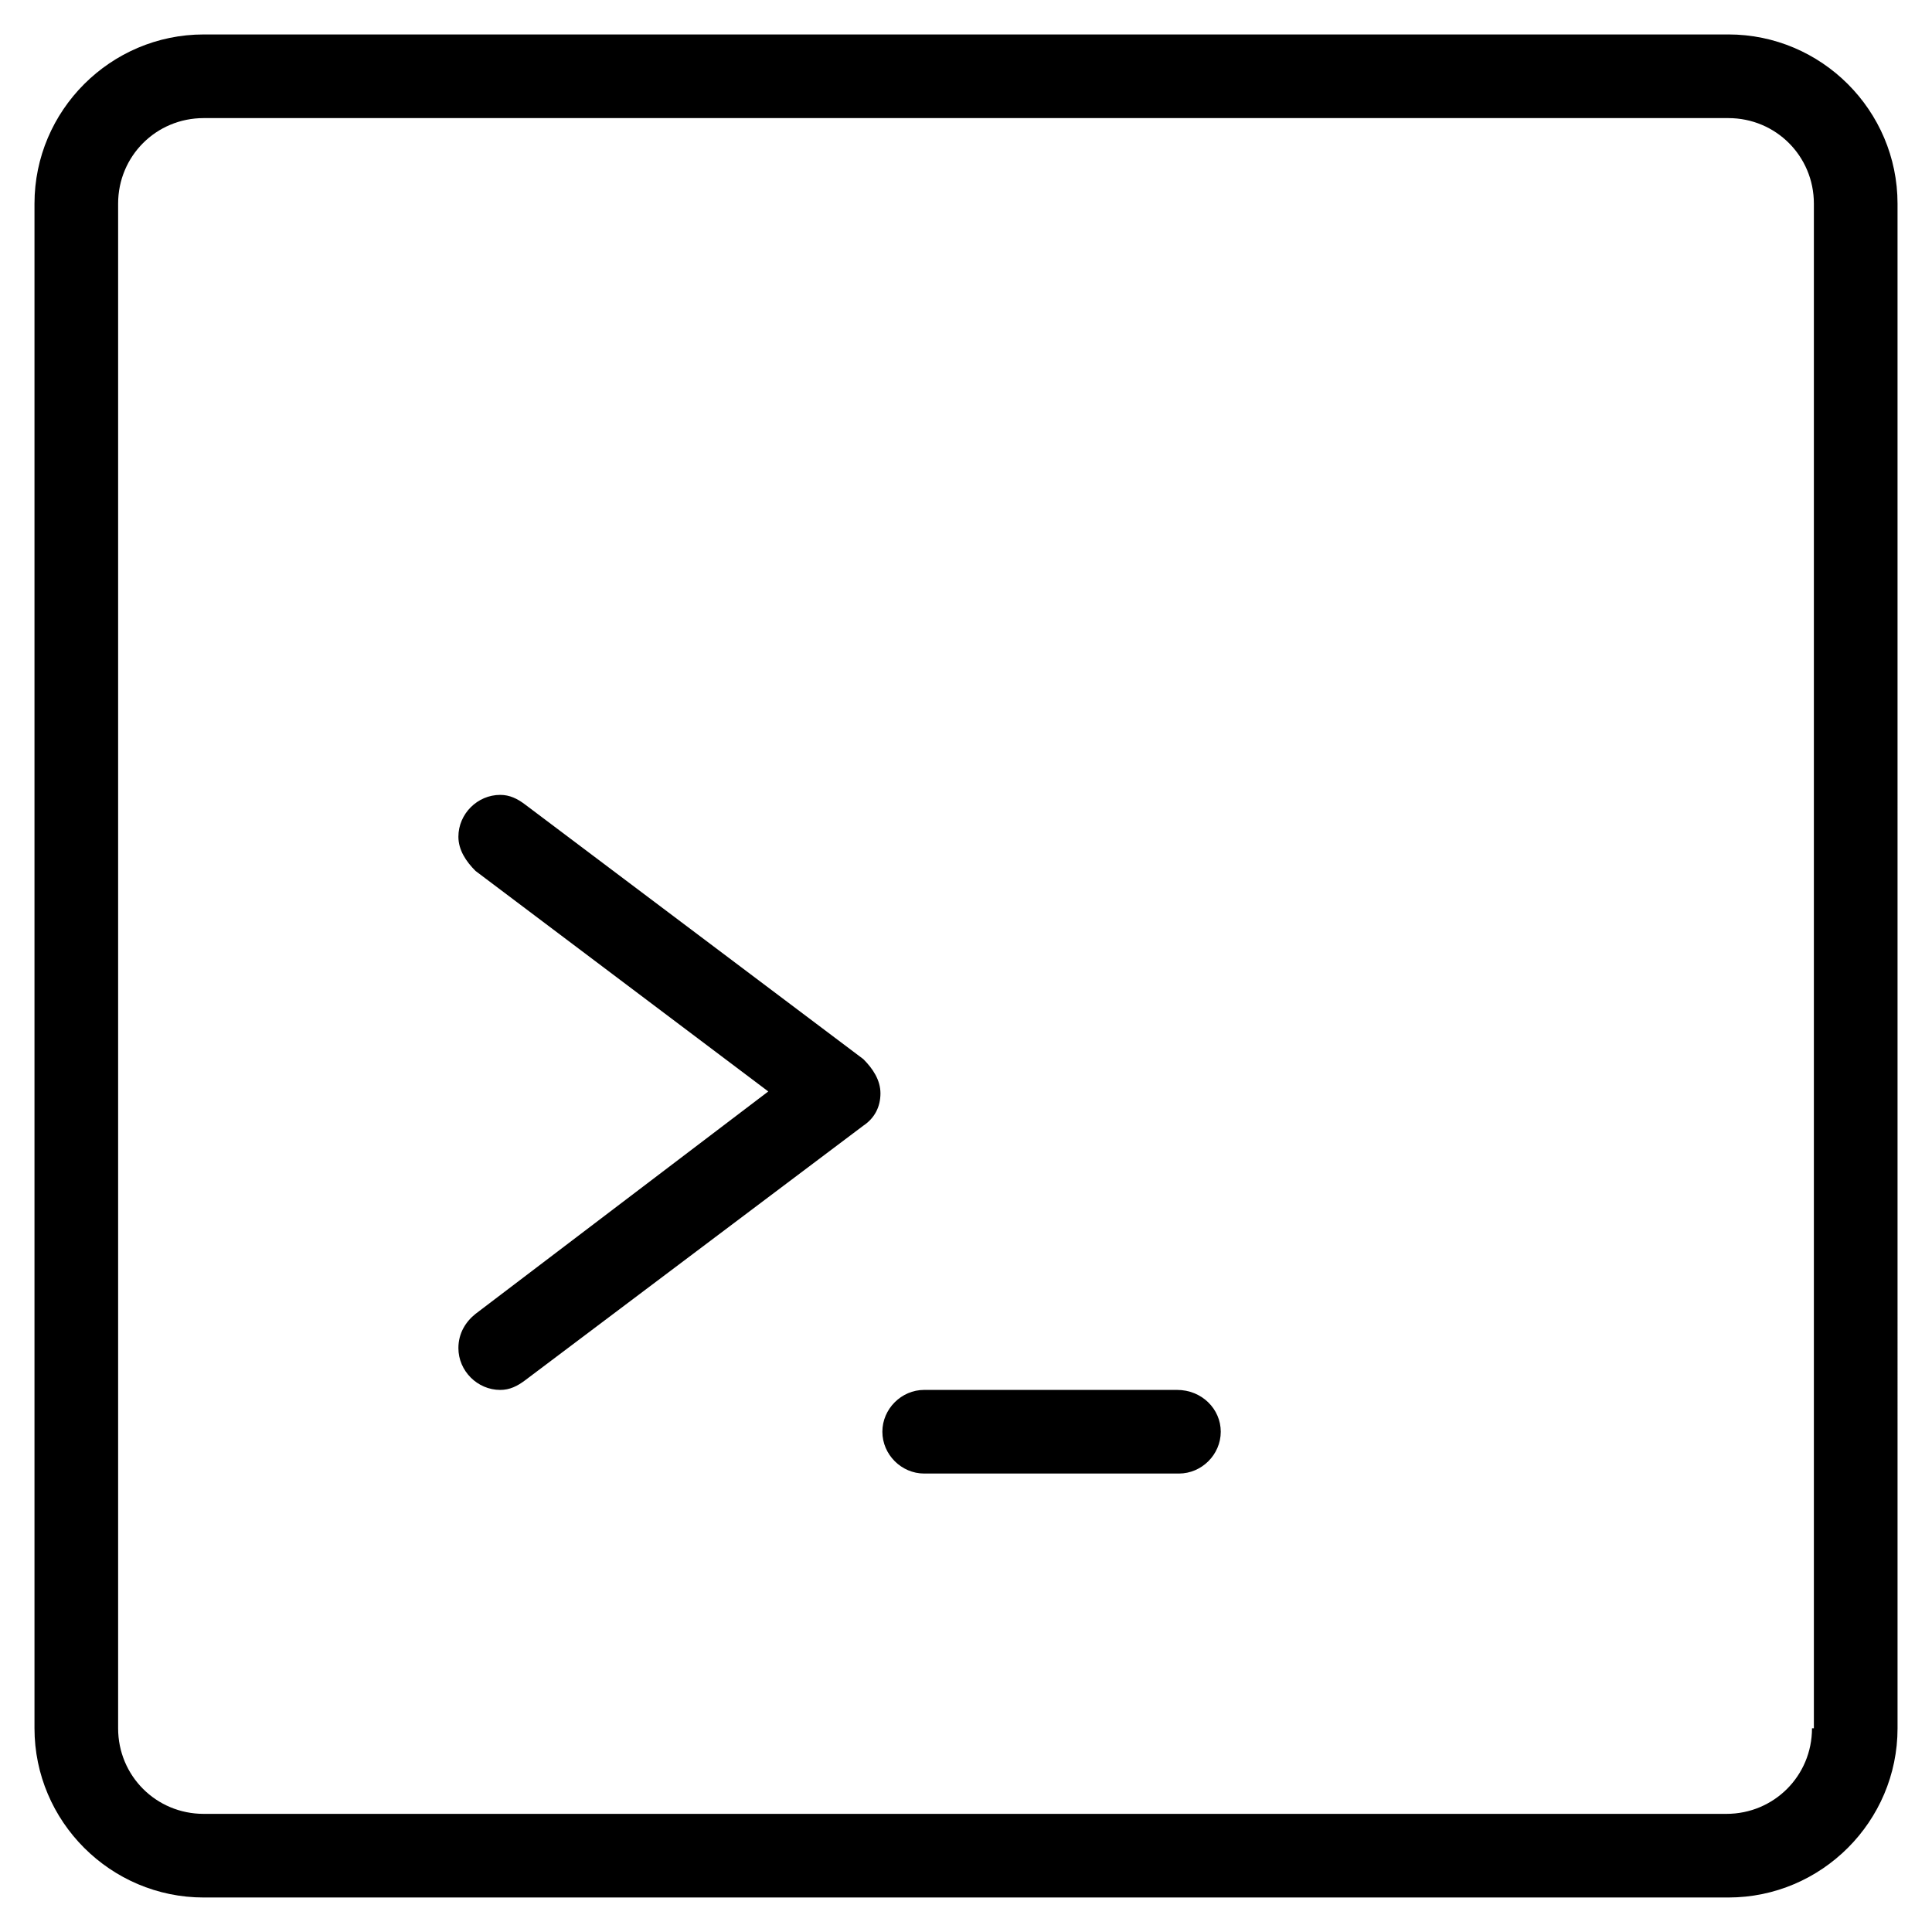 <?xml version="1.0" encoding="UTF-8"?>
<!-- Uploaded to: ICON Repo, www.iconrepo.com, Generator: ICON Repo Mixer Tools -->
<svg fill="#000000" width="800px" height="800px" version="1.1" viewBox="144 144 512 512" xmlns="http://www.w3.org/2000/svg">
 <path d="m377.33 433.75c0-3.527-2.016-6.551-4.535-9.07l-89.68-67.508c-2.016-1.512-4.031-2.519-6.551-2.519-6.047 0-11.082 5.039-11.082 11.082 0 3.527 2.016 6.551 4.535 9.07l77.586 58.441-77.586 58.945c-2.519 2.016-4.535 5.039-4.535 9.07 0 6.047 5.039 11.082 11.082 11.082 2.519 0 4.535-1.008 6.551-2.519l89.68-67.512c3.023-2.012 4.535-5.035 4.535-8.562zm224.7-280.62h-404.05c-24.688 0-44.84 20.152-44.84 44.84v404.05c0 24.684 20.152 44.836 44.84 44.836h404.05c24.688 0 44.84-20.152 44.84-44.84l-0.004-404.05c0-24.688-20.152-44.84-44.836-44.84zm22.168 448.89c0 12.594-10.078 22.672-22.672 22.672h-403.55c-12.594 0-22.672-10.078-22.672-22.672v-404.05c0-12.594 10.078-22.672 22.672-22.672h404.05c12.594 0 22.672 10.078 22.672 22.672v404.05zm-168.27-89.68h-67.008c-6.047 0-11.082 5.039-11.082 11.082 0 6.047 5.039 11.082 11.082 11.082h67.512c6.047 0 11.082-5.039 11.082-11.082 0-6.043-5.035-11.082-11.586-11.082z"/>
</svg>